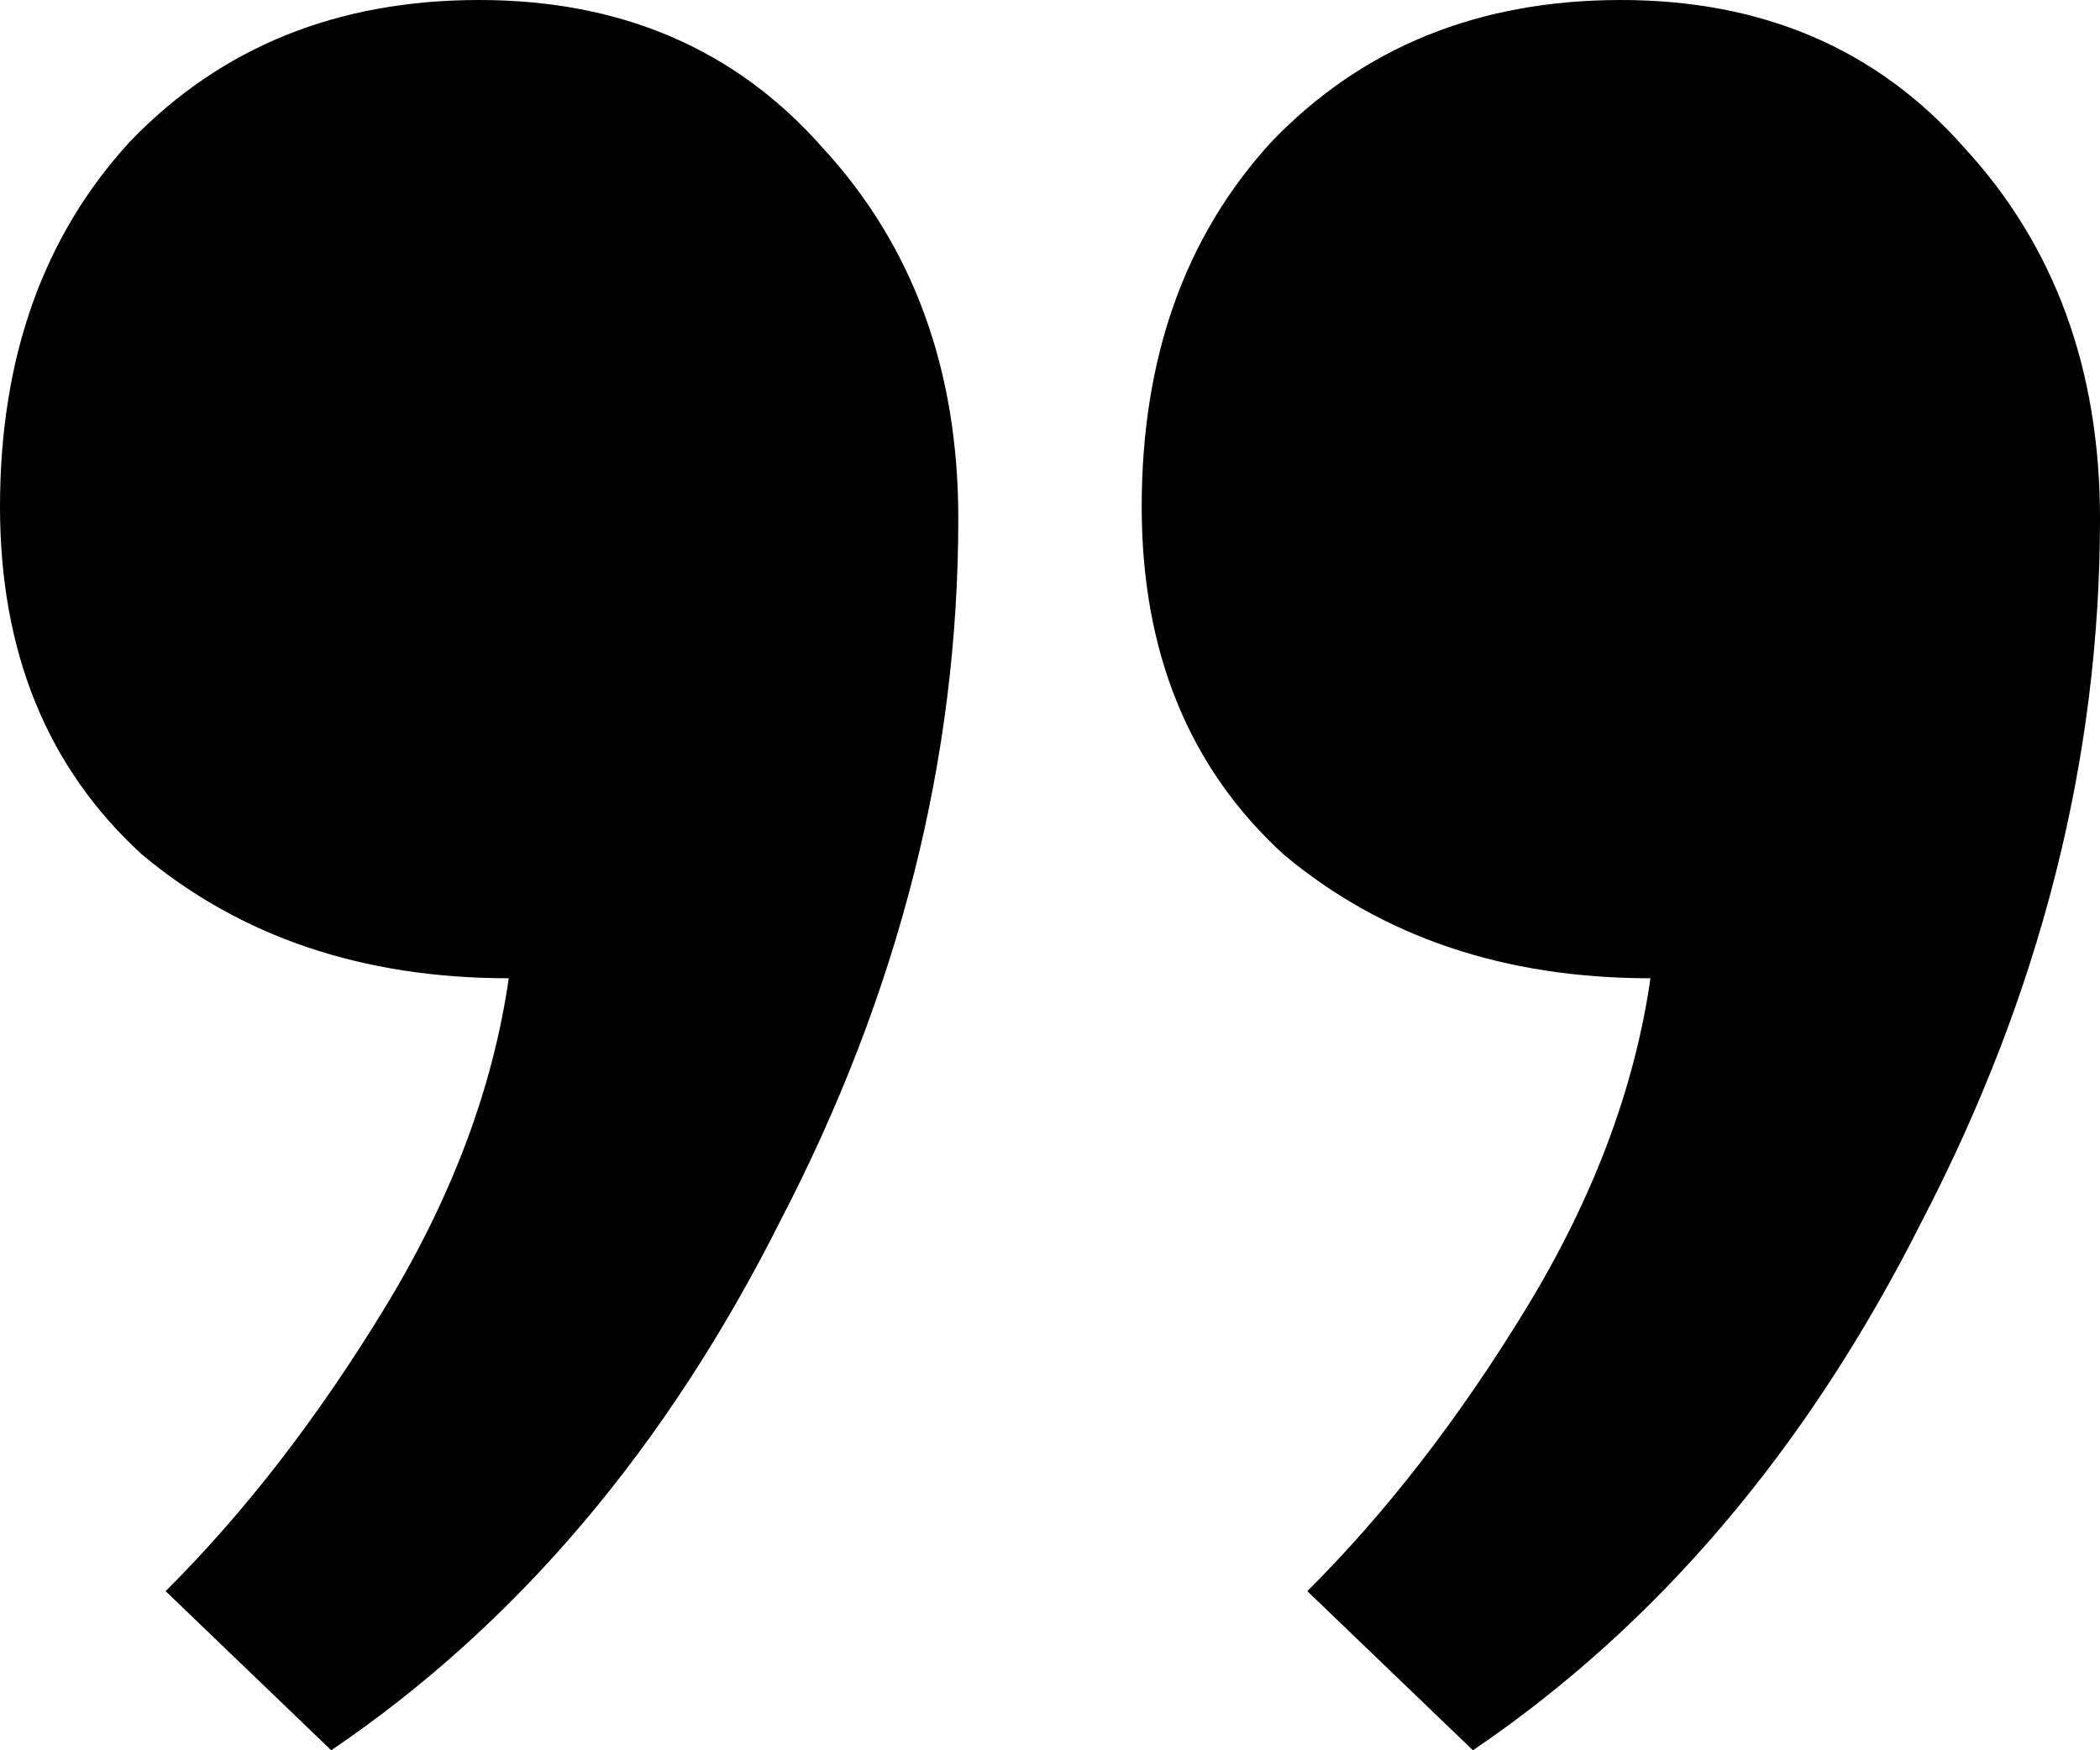 <svg width="30" height="25" viewBox="0 0 30 25" fill="none" xmlns="http://www.w3.org/2000/svg">
<path d="M18.676 22.727C19.803 21.605 20.845 20.258 21.803 18.687C22.761 17.116 23.352 15.544 23.578 13.973C21.493 13.973 19.747 13.384 18.338 12.205C16.986 10.971 16.31 9.315 16.31 7.239C16.31 5.107 16.93 3.367 18.169 2.02C19.465 0.673 21.127 0 23.155 0C25.183 0 26.817 0.701 28.056 2.104C29.352 3.507 30 5.275 30 7.407C30 10.831 29.155 14.169 27.465 17.424C25.831 20.679 23.69 23.204 21.042 25L18.676 22.727ZM2.366 22.727C3.493 21.605 4.535 20.258 5.493 18.687C6.451 17.116 7.042 15.544 7.268 13.973C5.183 13.973 3.437 13.384 2.028 12.205C0.676 10.971 0 9.315 0 7.239C0 5.107 0.62 3.367 1.859 2.02C3.155 0.673 4.817 0 6.845 0C8.873 0 10.507 0.701 11.746 2.104C13.042 3.507 13.69 5.275 13.69 7.407C13.69 10.831 12.845 14.169 11.155 17.424C9.521 20.679 7.38 23.204 4.732 25L2.366 22.727Z" fill="black"/>
</svg>
